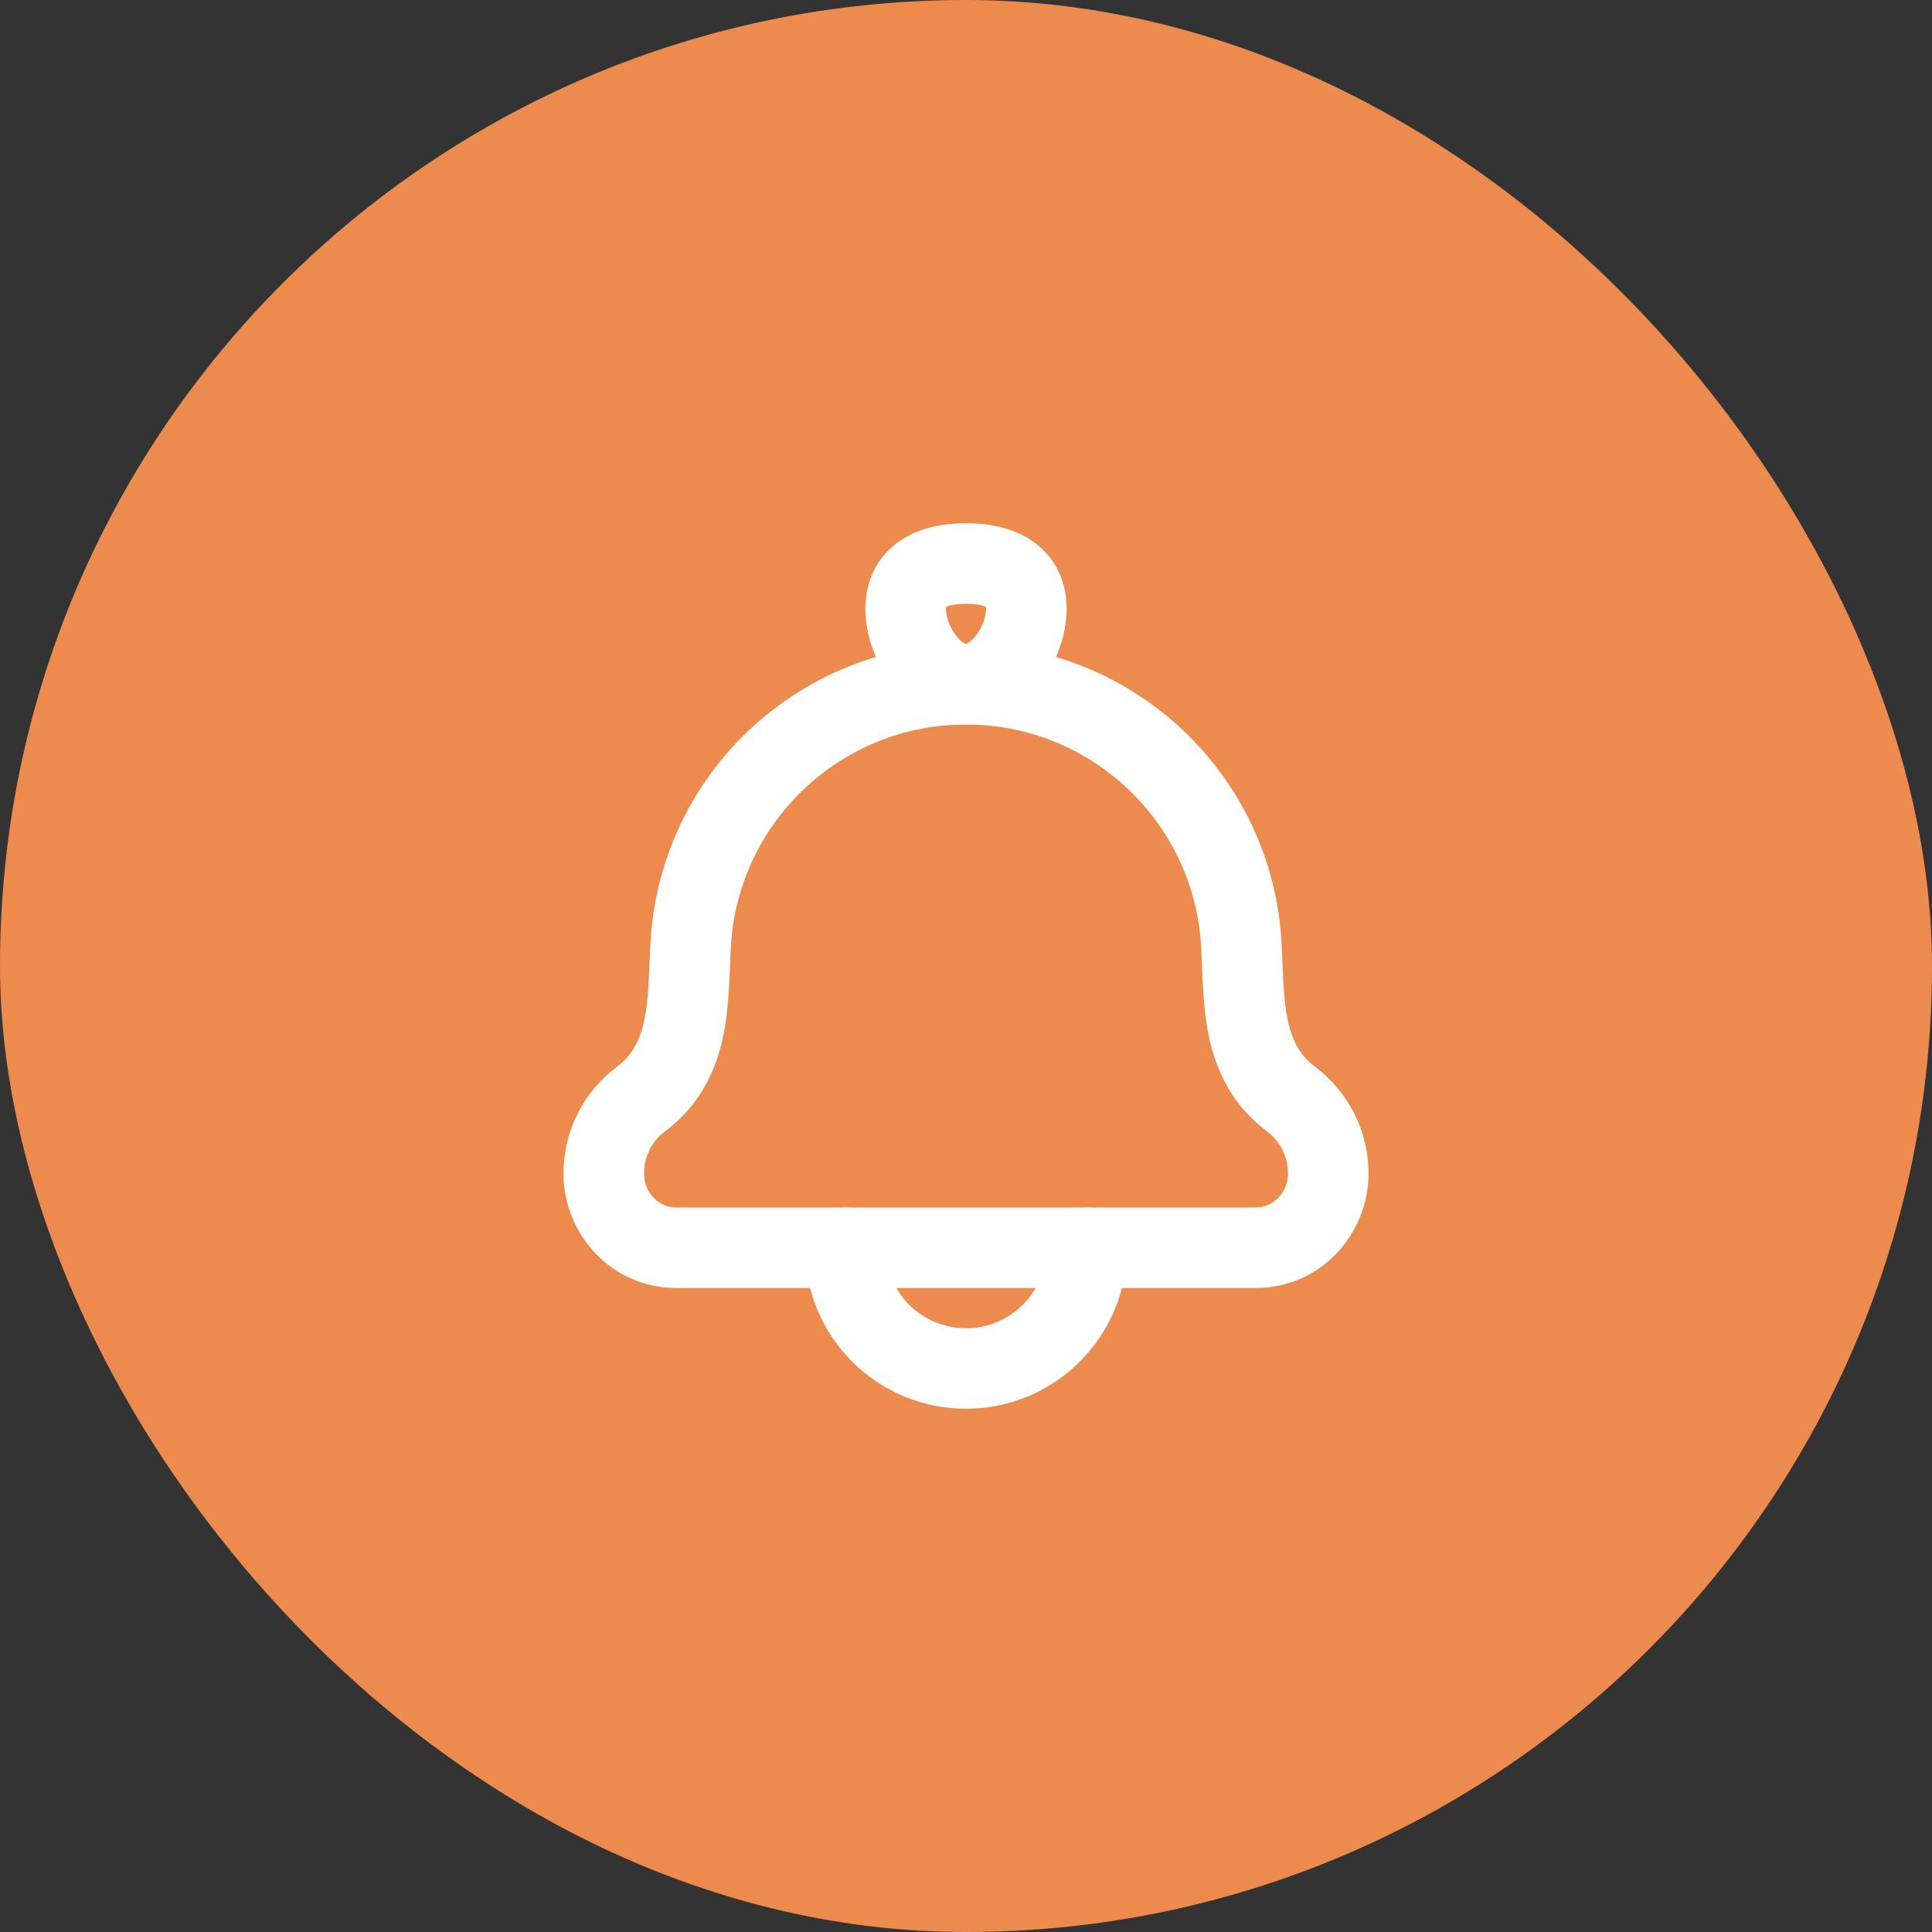 <?xml version="1.0" encoding="utf-8"?>
<svg xmlns="http://www.w3.org/2000/svg" fill="none" height="100%" overflow="visible" preserveAspectRatio="none" style="display: block;" viewBox="0 0 47 47" width="100%">
<rect x="0" y="0" width="47" height="47" fill="#333333" stroke="none"/>
<g id="avatar">
<rect fill="#ED8A4D" height="47" rx="23.5" width="47"/>
<g id="bell">
<g id="elements">
<path d="M31.333 28.545C31.333 28.143 31.144 27.764 30.822 27.523C29.974 26.886 29.592 26.057 29.416 25.247C29.253 24.496 29.253 23.656 29.222 23.053C29.062 20.01 26.547 17.625 23.5 17.625C20.453 17.625 17.939 20.01 17.778 23.053C17.747 23.656 17.747 24.496 17.584 25.247C17.408 26.057 17.027 26.886 16.178 27.523C15.856 27.764 15.667 28.143 15.667 28.545C15.667 29.022 16.034 29.375 16.45 29.375H30.55C30.966 29.375 31.333 29.022 31.333 28.545ZM33.292 28.545C33.292 30.023 32.127 31.333 30.55 31.333H16.45C14.873 31.333 13.708 30.023 13.708 28.545C13.708 27.526 14.188 26.567 15.003 25.956C15.375 25.677 15.564 25.32 15.67 24.831C15.789 24.285 15.783 23.714 15.823 22.95C16.038 18.867 19.411 15.666 23.5 15.666C27.589 15.666 30.962 18.867 31.177 22.95C31.217 23.714 31.212 24.285 31.33 24.831C31.436 25.32 31.625 25.677 31.997 25.956C32.812 26.567 33.292 27.526 33.292 28.545Z" fill="white" id="Vector (Stroke)"/>
<path d="M23.985 14.766C23.963 14.754 23.922 14.736 23.855 14.721C23.765 14.7 23.647 14.688 23.5 14.688C23.353 14.688 23.235 14.7 23.145 14.721C23.077 14.736 23.036 14.754 23.014 14.766C23.012 14.776 23.011 14.791 23.011 14.81C23.011 14.978 23.09 15.236 23.247 15.447C23.412 15.669 23.522 15.666 23.5 15.666C23.478 15.666 23.588 15.669 23.753 15.447C23.91 15.236 23.989 14.978 23.989 14.81C23.989 14.791 23.987 14.776 23.985 14.766ZM25.948 14.81C25.948 15.453 25.698 16.113 25.324 16.616C24.957 17.11 24.333 17.625 23.5 17.625C22.667 17.625 22.043 17.11 21.676 16.616C21.302 16.113 21.052 15.453 21.052 14.81C21.052 14.091 21.369 13.5 21.925 13.136C22.417 12.813 23.005 12.729 23.5 12.729C23.995 12.729 24.583 12.813 25.075 13.136C25.631 13.5 25.948 14.091 25.948 14.81Z" fill="white" id="Vector (Stroke)_2"/>
<path d="M19.583 30.354C19.583 29.813 20.022 29.375 20.562 29.375C21.103 29.375 21.542 29.813 21.542 30.354C21.542 31.436 22.419 32.312 23.5 32.312C24.582 32.312 25.458 31.436 25.458 30.354C25.458 29.813 25.897 29.375 26.438 29.375C26.978 29.375 27.417 29.813 27.417 30.354C27.417 32.517 25.663 34.271 23.5 34.271C21.337 34.271 19.583 32.517 19.583 30.354Z" fill="white" id="Vector (Stroke)_3"/>
</g>
</g>
</g>
</svg>